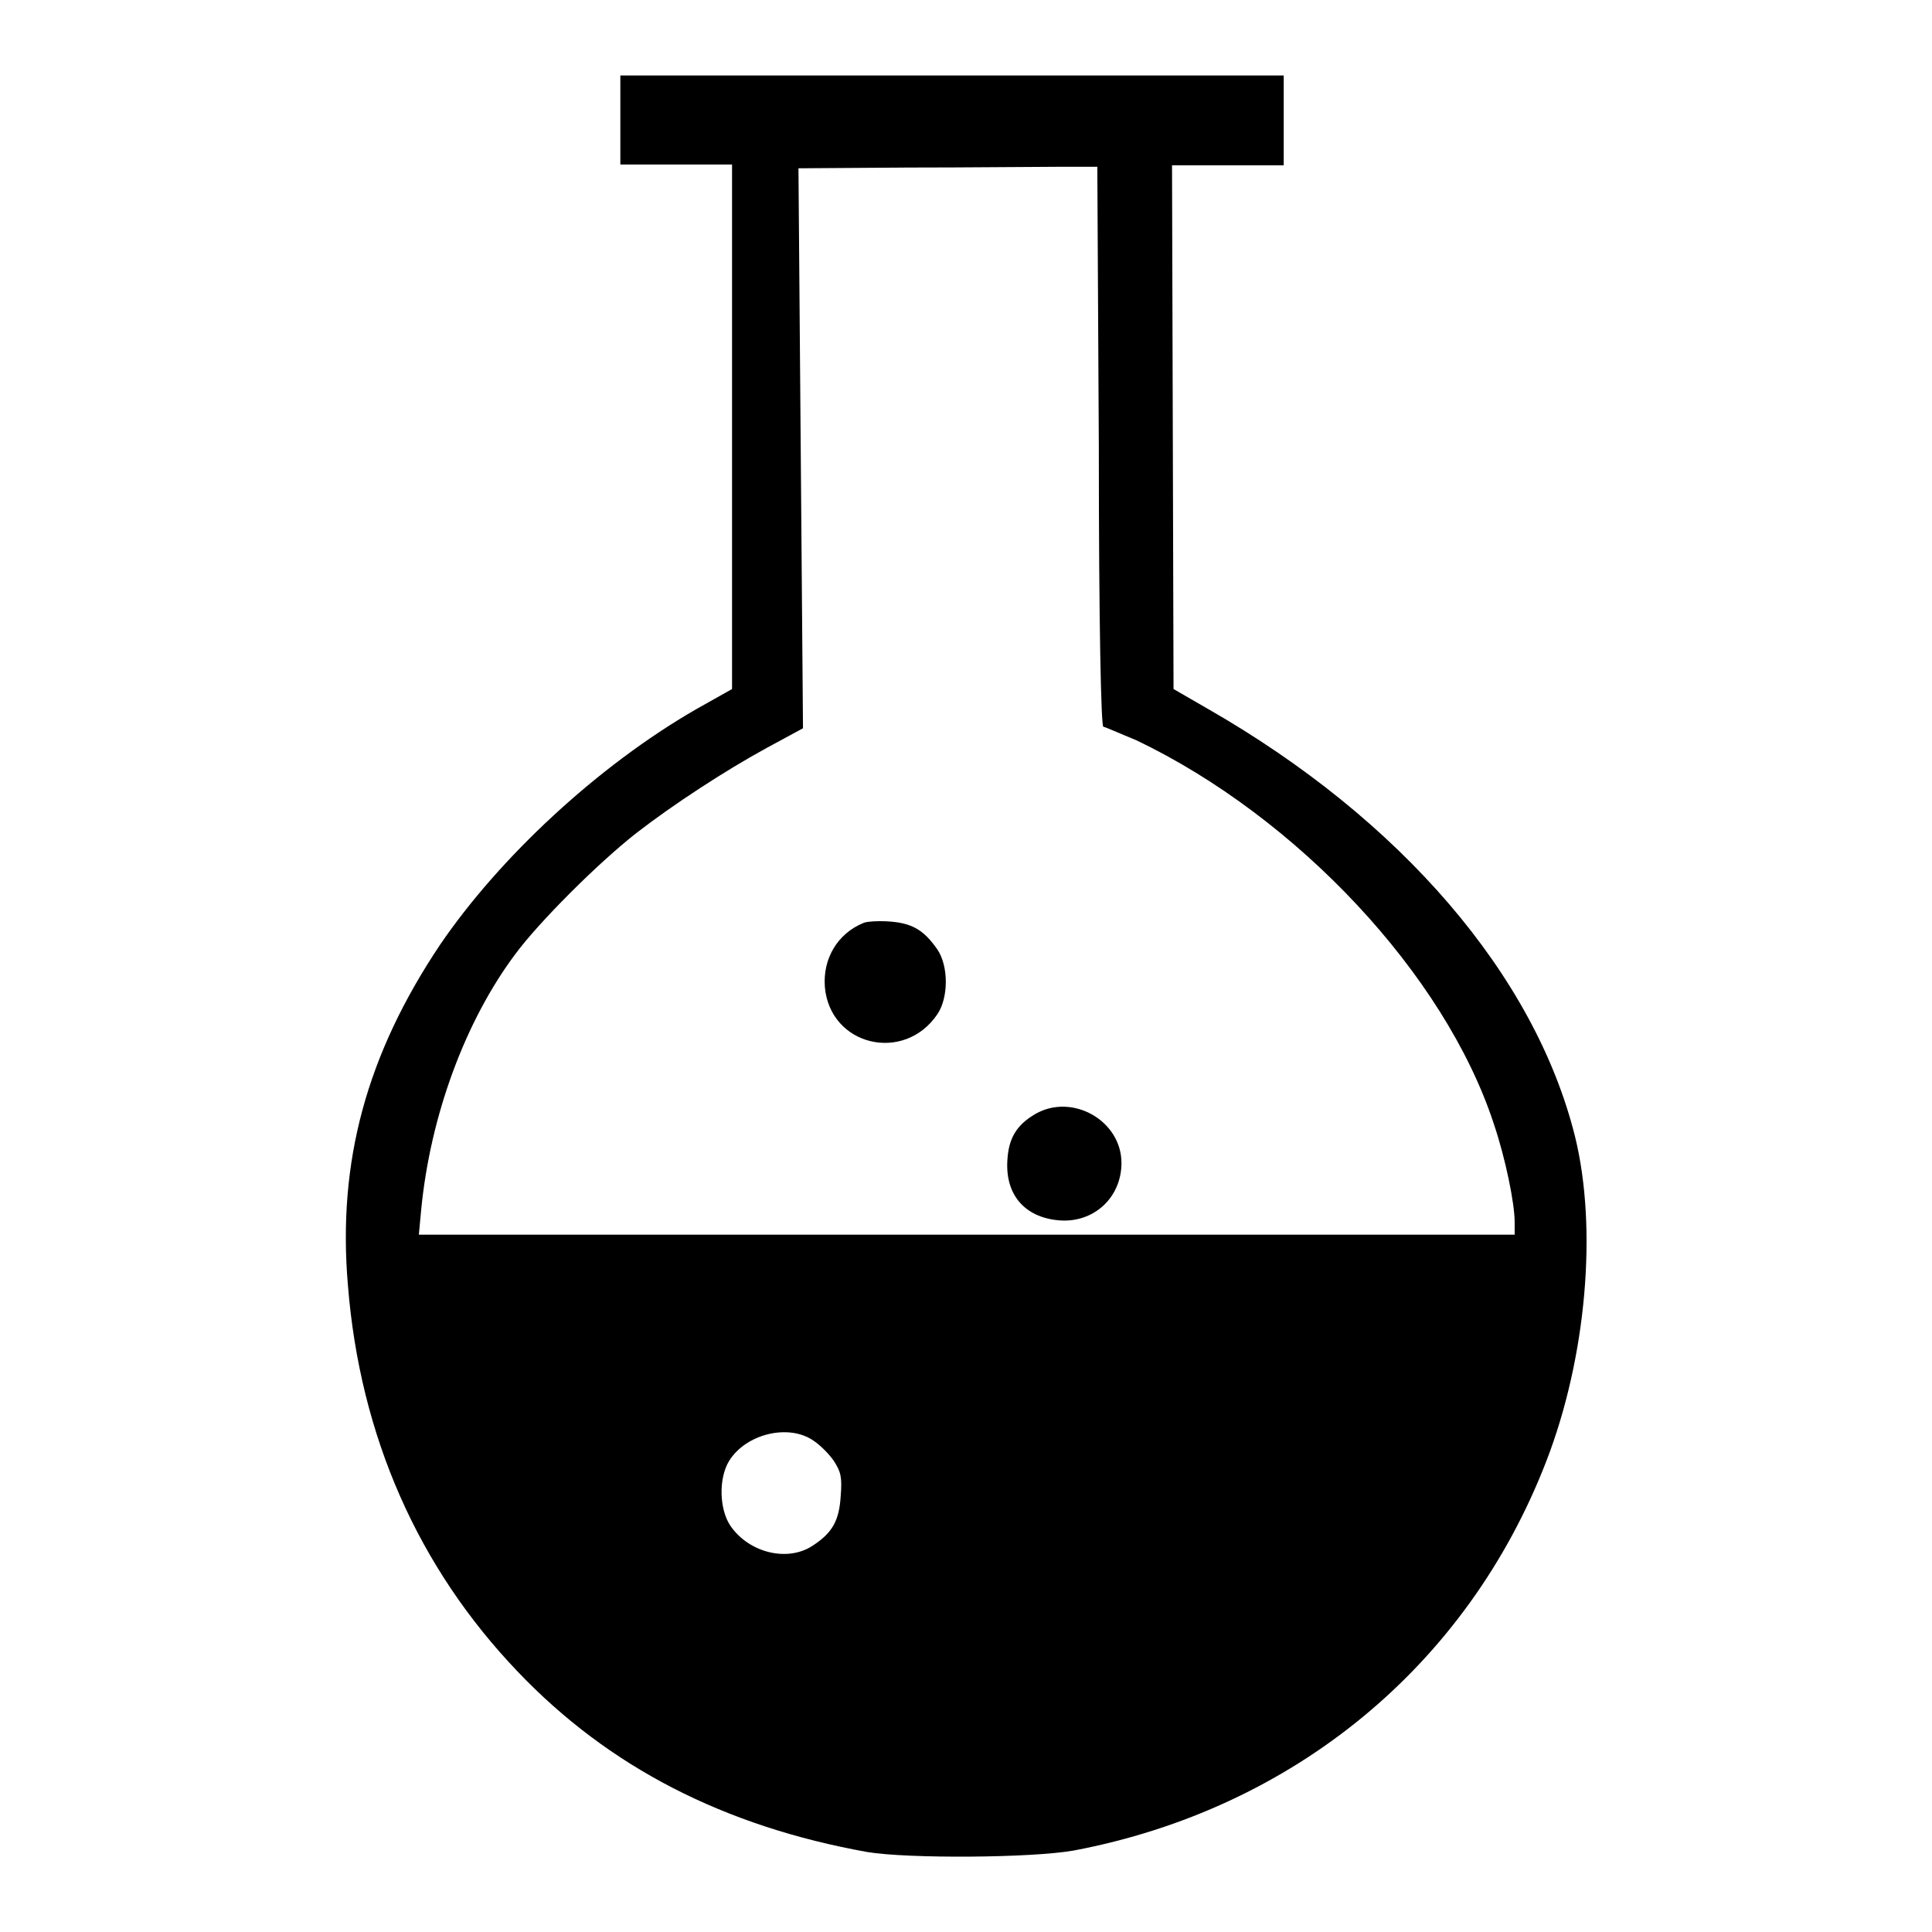 <?xml version="1.0" encoding="utf-8"?>
<!-- Svg Vector Icons : http://www.onlinewebfonts.com/icon -->
<!DOCTYPE svg PUBLIC "-//W3C//DTD SVG 1.1//EN" "http://www.w3.org/Graphics/SVG/1.1/DTD/svg11.dtd">
<svg version="1.1" xmlns="http://www.w3.org/2000/svg" xmlns:xlink="http://www.w3.org/1999/xlink" x="0px" y="0px" viewBox="0 0 256 256" enable-background="new 0 0 256 256" xml:space="preserve">
<g><g><g><path fill="#000000" d="M82.2,15.9v5.9h7.4h7.4v34.7l0,34.8L92.2,94c-13,7.5-26,19.6-33.9,31.2c-9.7,14.5-13.6,28.7-12.2,45.1c1.6,20,9.3,37.4,22.5,51.2c12.1,12.7,27.4,20.5,46.3,23.9c5.4,0.9,21.8,0.8,27.4-0.2c29-5.5,52.1-24.4,62.6-51.6c5.3-13.7,6.8-30.8,3.8-43c-5.3-21.3-23-42-48.7-56.7l-4.5-2.6l-0.1-34.7l-0.1-34.7h7.4h7.4v-5.9V10H126H82.2V15.9L82.2,15.9z M145.6,59.2c0,23.7,0.3,37.1,0.6,37.1c0.2,0,2.2,0.9,4.4,1.8c21.3,10.2,40.8,31,47.3,50.7c1.6,4.7,2.8,10.7,2.8,13.1v1.7h-72.6H55.5l0.3-3.2c1.2-12.6,5.9-25.2,12.5-34c3.1-4.2,10.9-12,16-16c4.9-3.8,11.8-8.3,17.3-11.3l4.8-2.6l-0.3-37.1l-0.3-37.1l14.6-0.1c8,0,17-0.1,19.8-0.1h5.2L145.6,59.2z M107.8,190.9c0.9,0.6,2.1,1.8,2.7,2.7c0.9,1.4,1.1,2.1,0.9,4.6c-0.2,3.3-1.1,4.9-3.7,6.6c-3.3,2.2-8.4,1-10.9-2.6c-1.5-2.2-1.6-6.3-0.2-8.6C98.8,190,104.5,188.6,107.8,190.9z"/><path fill="#000000" d="M114.4,122.3c-3.4,1.4-5.4,4.7-5.1,8.5c0.7,7.8,10.5,10.1,14.9,3.6c1.5-2.2,1.5-6.4,0-8.6c-1.8-2.6-3.4-3.5-6.4-3.7C116.4,122,114.8,122.1,114.4,122.3z"/><path fill="#000000" d="M137.2,147.6c-2.4,1.4-3.5,3.1-3.7,5.9c-0.4,4.7,2.2,7.8,6.8,8.2c4.6,0.4,8.3-3,8.3-7.6C148.6,148.5,142.1,144.8,137.2,147.6z"/></g></g></g>
</svg>